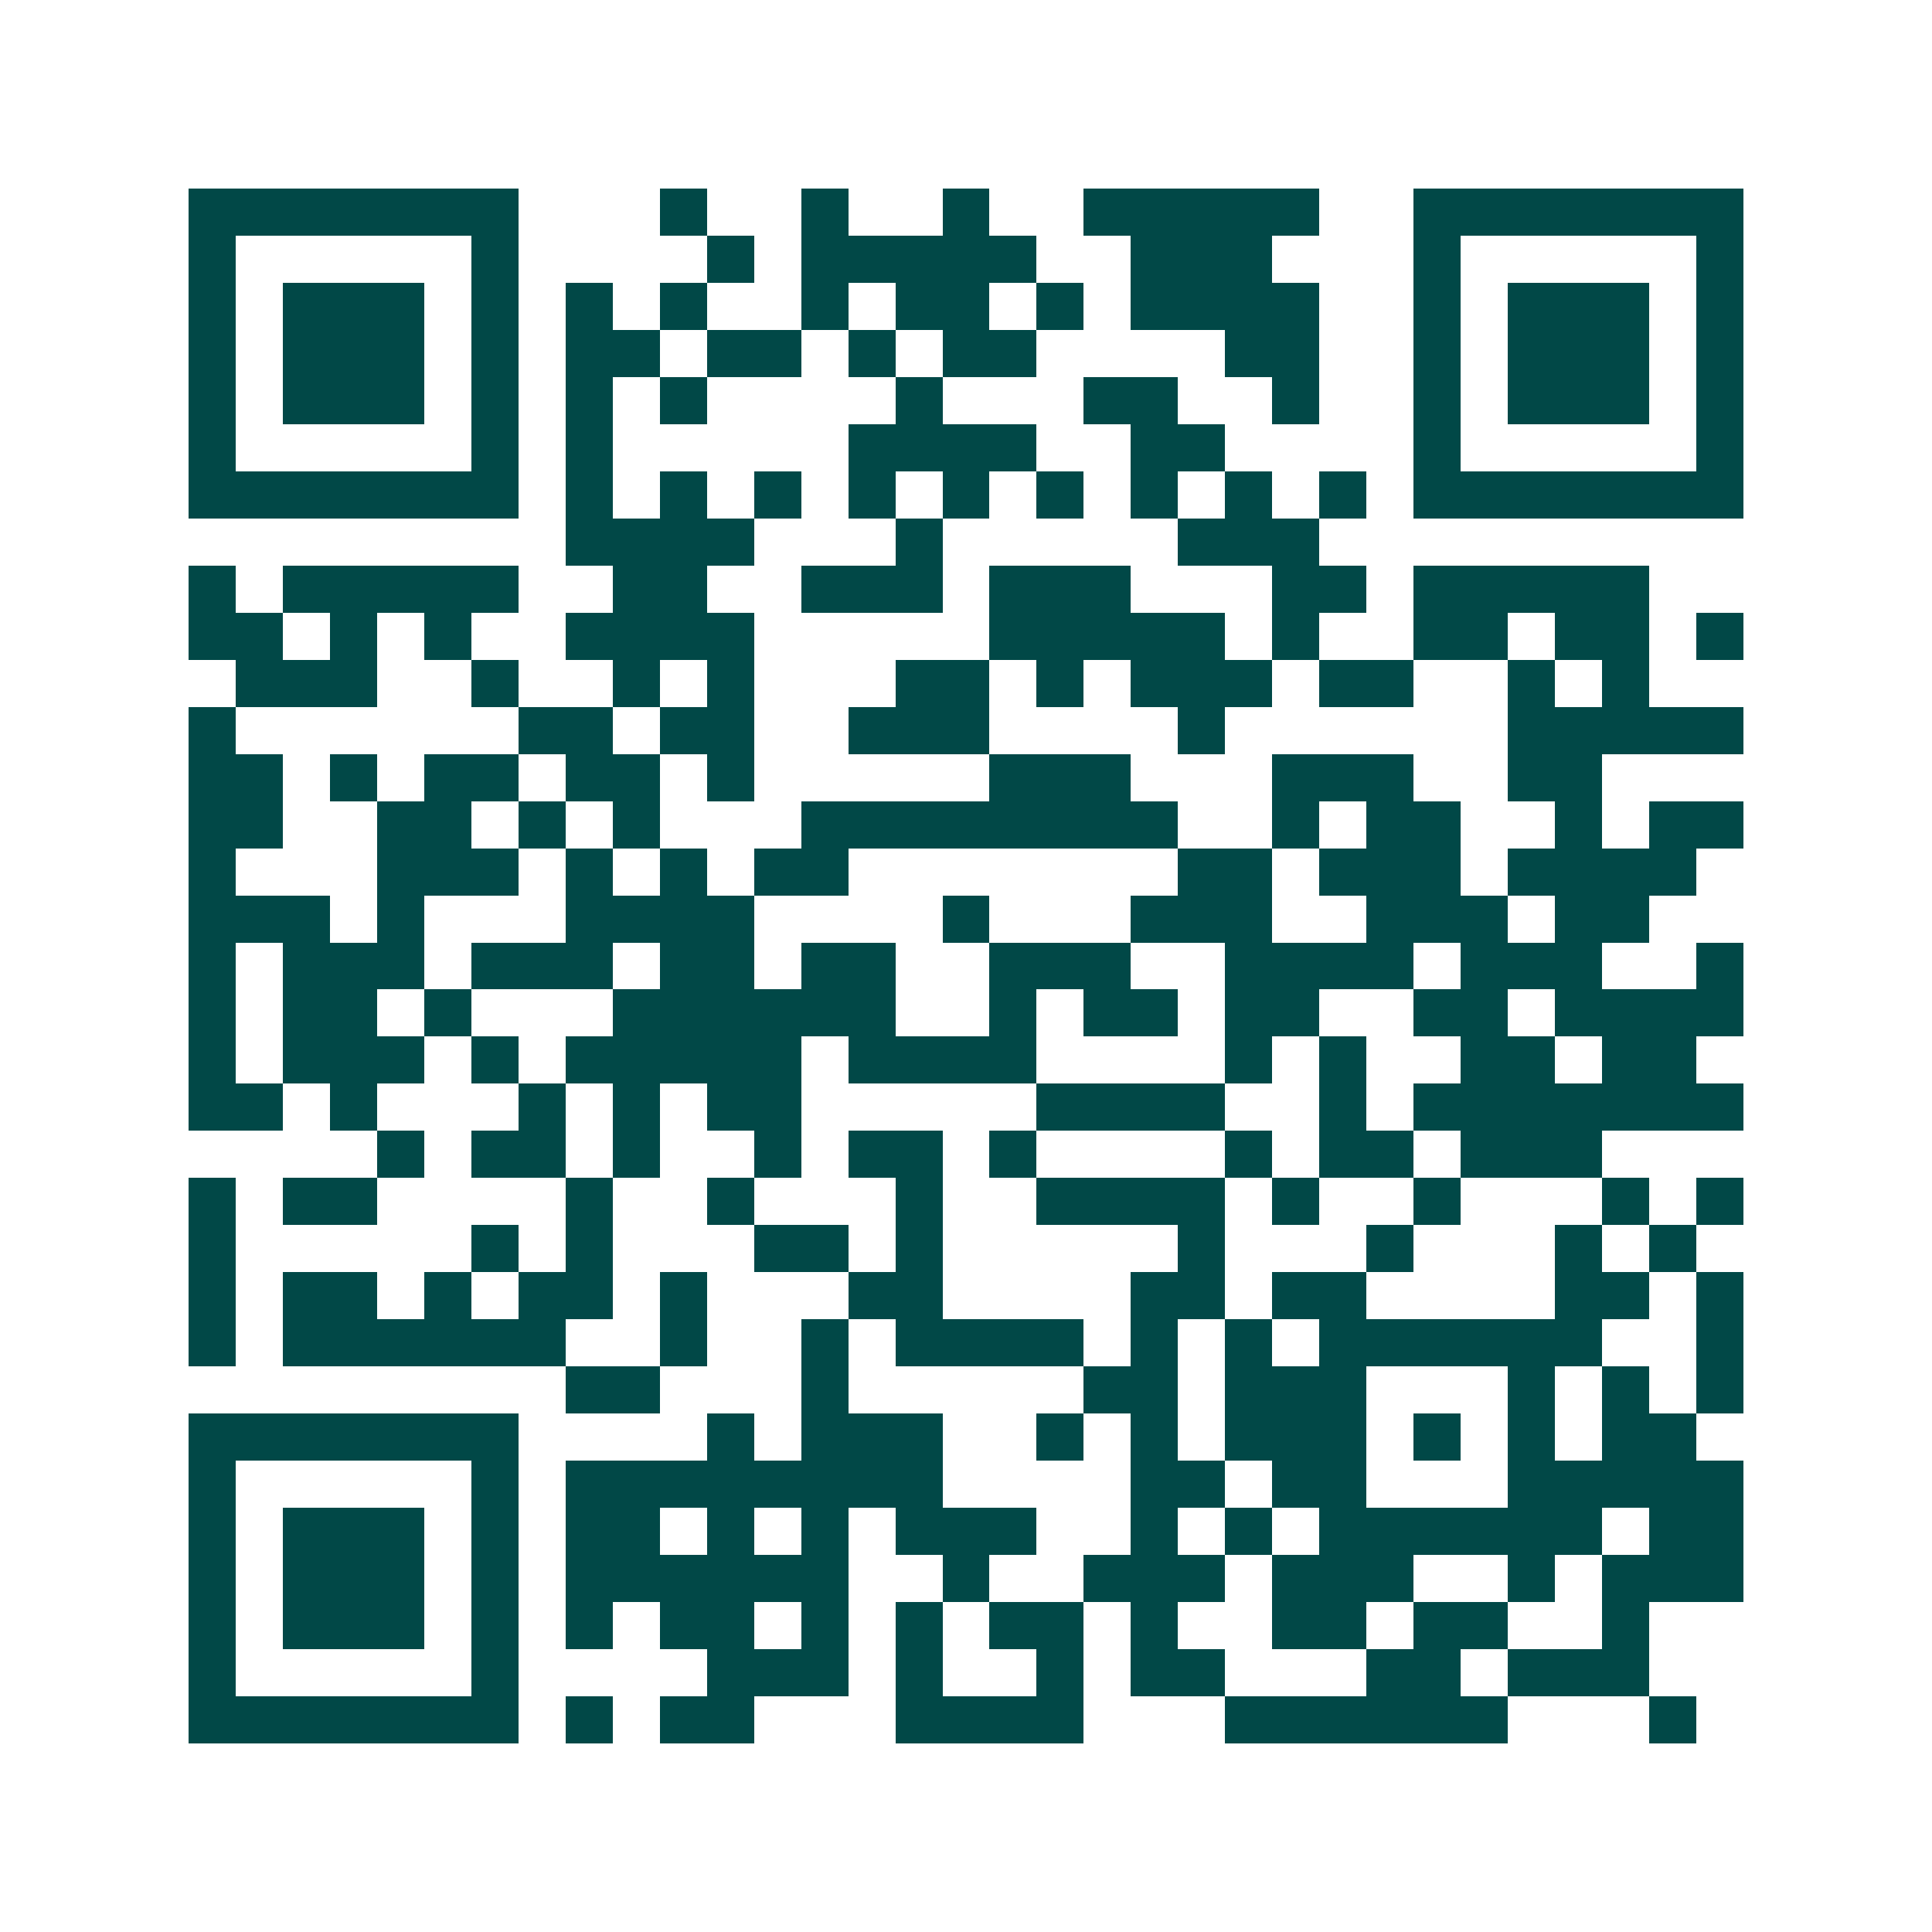 <svg xmlns="http://www.w3.org/2000/svg" width="200" height="200" viewBox="0 0 41 41" shape-rendering="crispEdges"><path fill="#ffffff" d="M0 0h41v41H0z"/><path stroke="#014847" d="M4 4.5h7m3 0h1m2 0h1m2 0h1m2 0h5m2 0h7M4 5.5h1m5 0h1m4 0h1m1 0h5m2 0h3m3 0h1m5 0h1M4 6.5h1m1 0h3m1 0h1m1 0h1m1 0h1m2 0h1m1 0h2m1 0h1m1 0h4m2 0h1m1 0h3m1 0h1M4 7.5h1m1 0h3m1 0h1m1 0h2m1 0h2m1 0h1m1 0h2m4 0h2m2 0h1m1 0h3m1 0h1M4 8.5h1m1 0h3m1 0h1m1 0h1m1 0h1m4 0h1m3 0h2m2 0h1m2 0h1m1 0h3m1 0h1M4 9.5h1m5 0h1m1 0h1m5 0h4m2 0h2m4 0h1m5 0h1M4 10.5h7m1 0h1m1 0h1m1 0h1m1 0h1m1 0h1m1 0h1m1 0h1m1 0h1m1 0h1m1 0h7M12 11.5h4m3 0h1m5 0h3M4 12.5h1m1 0h5m2 0h2m2 0h3m1 0h3m3 0h2m1 0h5M4 13.5h2m1 0h1m1 0h1m2 0h4m5 0h5m1 0h1m2 0h2m1 0h2m1 0h1M5 14.5h3m2 0h1m2 0h1m1 0h1m3 0h2m1 0h1m1 0h3m1 0h2m2 0h1m1 0h1M4 15.5h1m6 0h2m1 0h2m2 0h3m4 0h1m6 0h5M4 16.5h2m1 0h1m1 0h2m1 0h2m1 0h1m5 0h3m3 0h3m2 0h2M4 17.5h2m2 0h2m1 0h1m1 0h1m3 0h8m2 0h1m1 0h2m2 0h1m1 0h2M4 18.5h1m3 0h3m1 0h1m1 0h1m1 0h2m7 0h2m1 0h3m1 0h4M4 19.5h3m1 0h1m3 0h4m4 0h1m3 0h3m2 0h3m1 0h2M4 20.5h1m1 0h3m1 0h3m1 0h2m1 0h2m2 0h3m2 0h4m1 0h3m2 0h1M4 21.5h1m1 0h2m1 0h1m3 0h6m2 0h1m1 0h2m1 0h2m2 0h2m1 0h4M4 22.5h1m1 0h3m1 0h1m1 0h5m1 0h4m4 0h1m1 0h1m2 0h2m1 0h2M4 23.5h2m1 0h1m3 0h1m1 0h1m1 0h2m5 0h4m2 0h1m1 0h7M8 24.5h1m1 0h2m1 0h1m2 0h1m1 0h2m1 0h1m4 0h1m1 0h2m1 0h3M4 25.5h1m1 0h2m4 0h1m2 0h1m3 0h1m2 0h4m1 0h1m2 0h1m3 0h1m1 0h1M4 26.5h1m5 0h1m1 0h1m3 0h2m1 0h1m5 0h1m3 0h1m3 0h1m1 0h1M4 27.5h1m1 0h2m1 0h1m1 0h2m1 0h1m3 0h2m4 0h2m1 0h2m4 0h2m1 0h1M4 28.5h1m1 0h6m2 0h1m2 0h1m1 0h4m1 0h1m1 0h1m1 0h6m2 0h1M12 29.5h2m3 0h1m5 0h2m1 0h3m3 0h1m1 0h1m1 0h1M4 30.5h7m4 0h1m1 0h3m2 0h1m1 0h1m1 0h3m1 0h1m1 0h1m1 0h2M4 31.5h1m5 0h1m1 0h8m4 0h2m1 0h2m3 0h5M4 32.5h1m1 0h3m1 0h1m1 0h2m1 0h1m1 0h1m1 0h3m2 0h1m1 0h1m1 0h6m1 0h2M4 33.5h1m1 0h3m1 0h1m1 0h6m2 0h1m2 0h3m1 0h3m2 0h1m1 0h3M4 34.5h1m1 0h3m1 0h1m1 0h1m1 0h2m1 0h1m1 0h1m1 0h2m1 0h1m2 0h2m1 0h2m2 0h1M4 35.5h1m5 0h1m4 0h3m1 0h1m2 0h1m1 0h2m3 0h2m1 0h3M4 36.5h7m1 0h1m1 0h2m3 0h4m3 0h6m3 0h1"/></svg>
